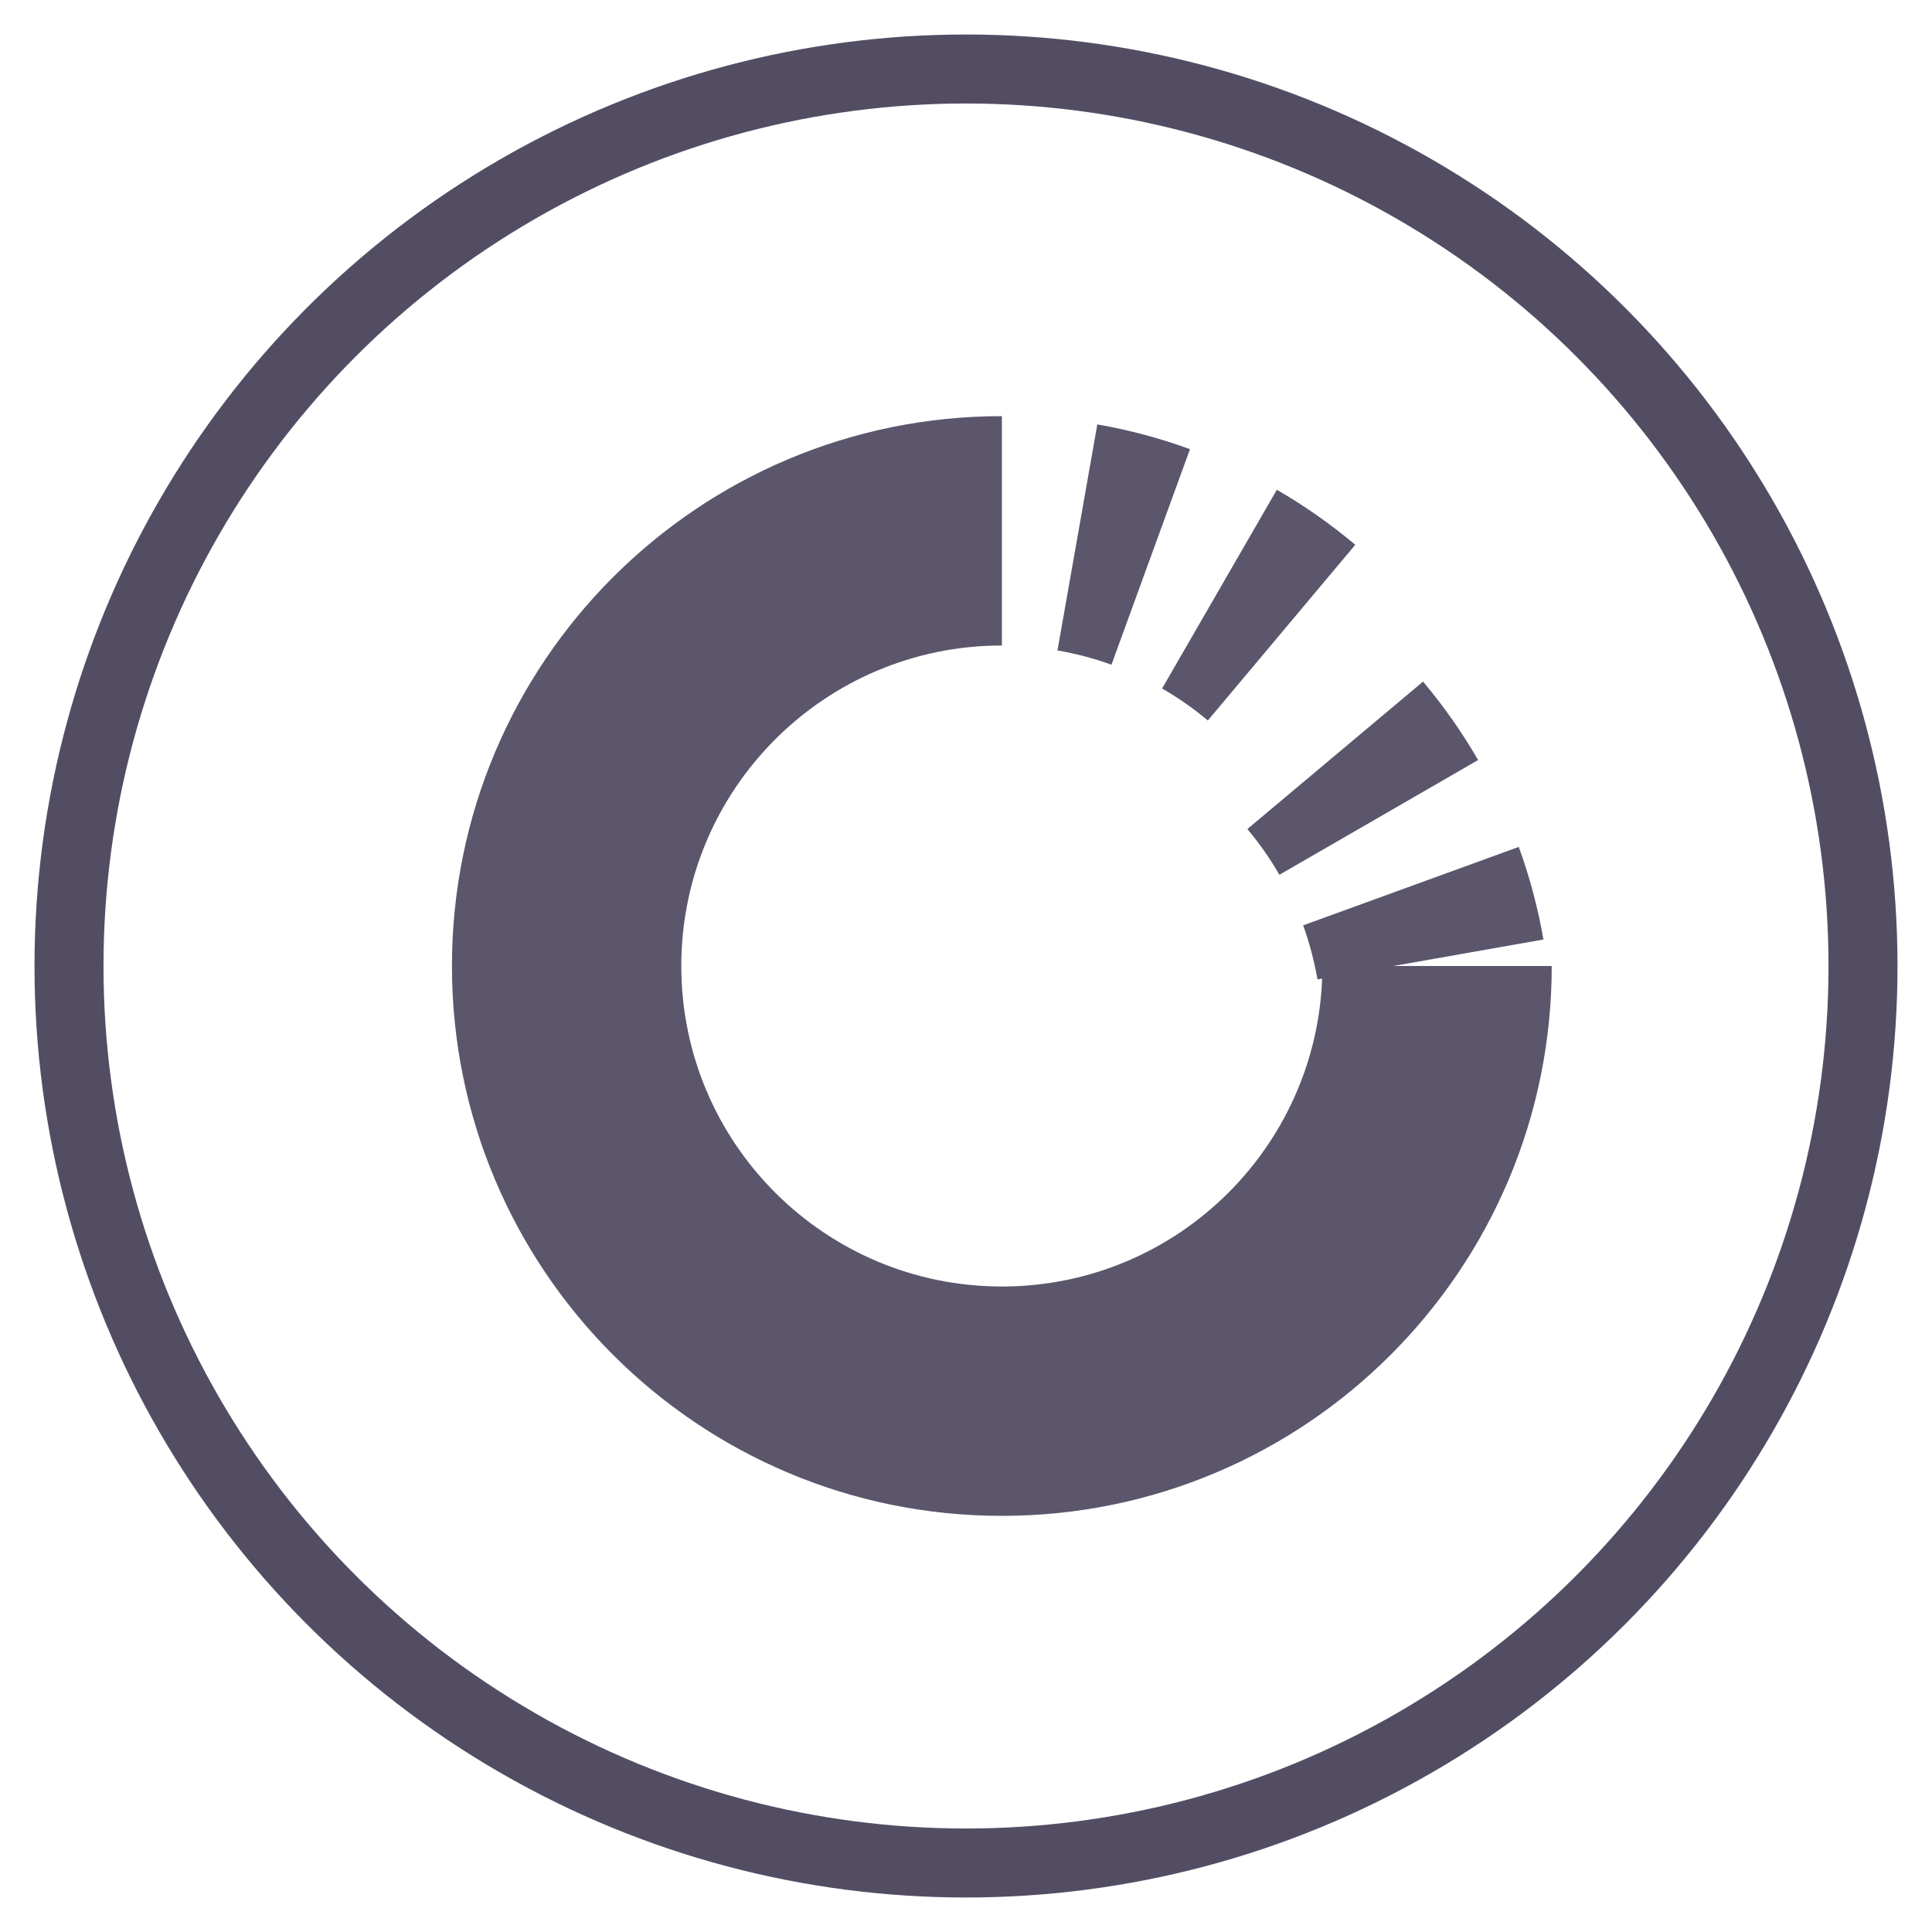 <?xml version="1.0" encoding="UTF-8" standalone="no"?>
<svg width="28px" height="28px" viewBox="0 0 28 28" version="1.1" xmlns="http://www.w3.org/2000/svg" xmlns:xlink="http://www.w3.org/1999/xlink">
    <!-- Generator: Sketch 3.8.3 (29802) - http://www.bohemiancoding.com/sketch -->
    <title>admin_module_loader</title>
    <desc>Created with Sketch.</desc>
    <defs></defs>
    <g id="Page-1" stroke="none" stroke-width="1" fill="none" fill-rule="evenodd">
        <g id="admin_module_loader">
            <circle id="Oval-7" stroke="#534D64" cx="14" cy="14" r="13"></circle>
            <path d="M16.108,9.634 L17.246,6.51 C16.815,6.352 16.365,6.231 15.903,6.151 L15.326,9.426 C15.595,9.474 15.858,9.542 16.108,9.634 L16.108,9.634 Z" id="Fill-1" fill="#5C566C"></path>
            <path d="M19.165,14 L19.165,14 C19.165,16.565 17.085,18.645 14.52,18.645 C11.954,18.645 9.874,16.565 9.874,14 C9.874,11.435 11.954,9.355 14.52,9.355 L14.52,6.031 C10.118,6.031 6.55,9.599 6.55,14 C6.55,18.401 10.118,21.969 14.52,21.969 C18.921,21.969 22.489,18.401 22.489,14 L19.165,14 Z" id="Fill-2" fill="#5C566C"></path>
            <path d="M17.505,10.442 L19.642,7.895 C19.287,7.598 18.907,7.33 18.505,7.098 L16.842,9.978 C17.077,10.114 17.299,10.268 17.505,10.442 L17.505,10.442 Z" id="Fill-3" fill="#5C566C"></path>
            <path d="M19.094,14.194 L22.369,13.616 C22.288,13.154 22.168,12.705 22.011,12.274 L18.886,13.411 C18.977,13.662 19.046,13.924 19.094,14.194 L19.094,14.194 Z" id="Fill-4" fill="#5C566C"></path>
            <path d="M18.542,12.678 L21.422,11.015 C21.189,10.612 20.921,10.232 20.624,9.878 L18.078,12.015 C18.251,12.221 18.406,12.443 18.542,12.678 L18.542,12.678 Z" id="Fill-5" fill="#5C566C"></path>
        </g>
    </g>
</svg>